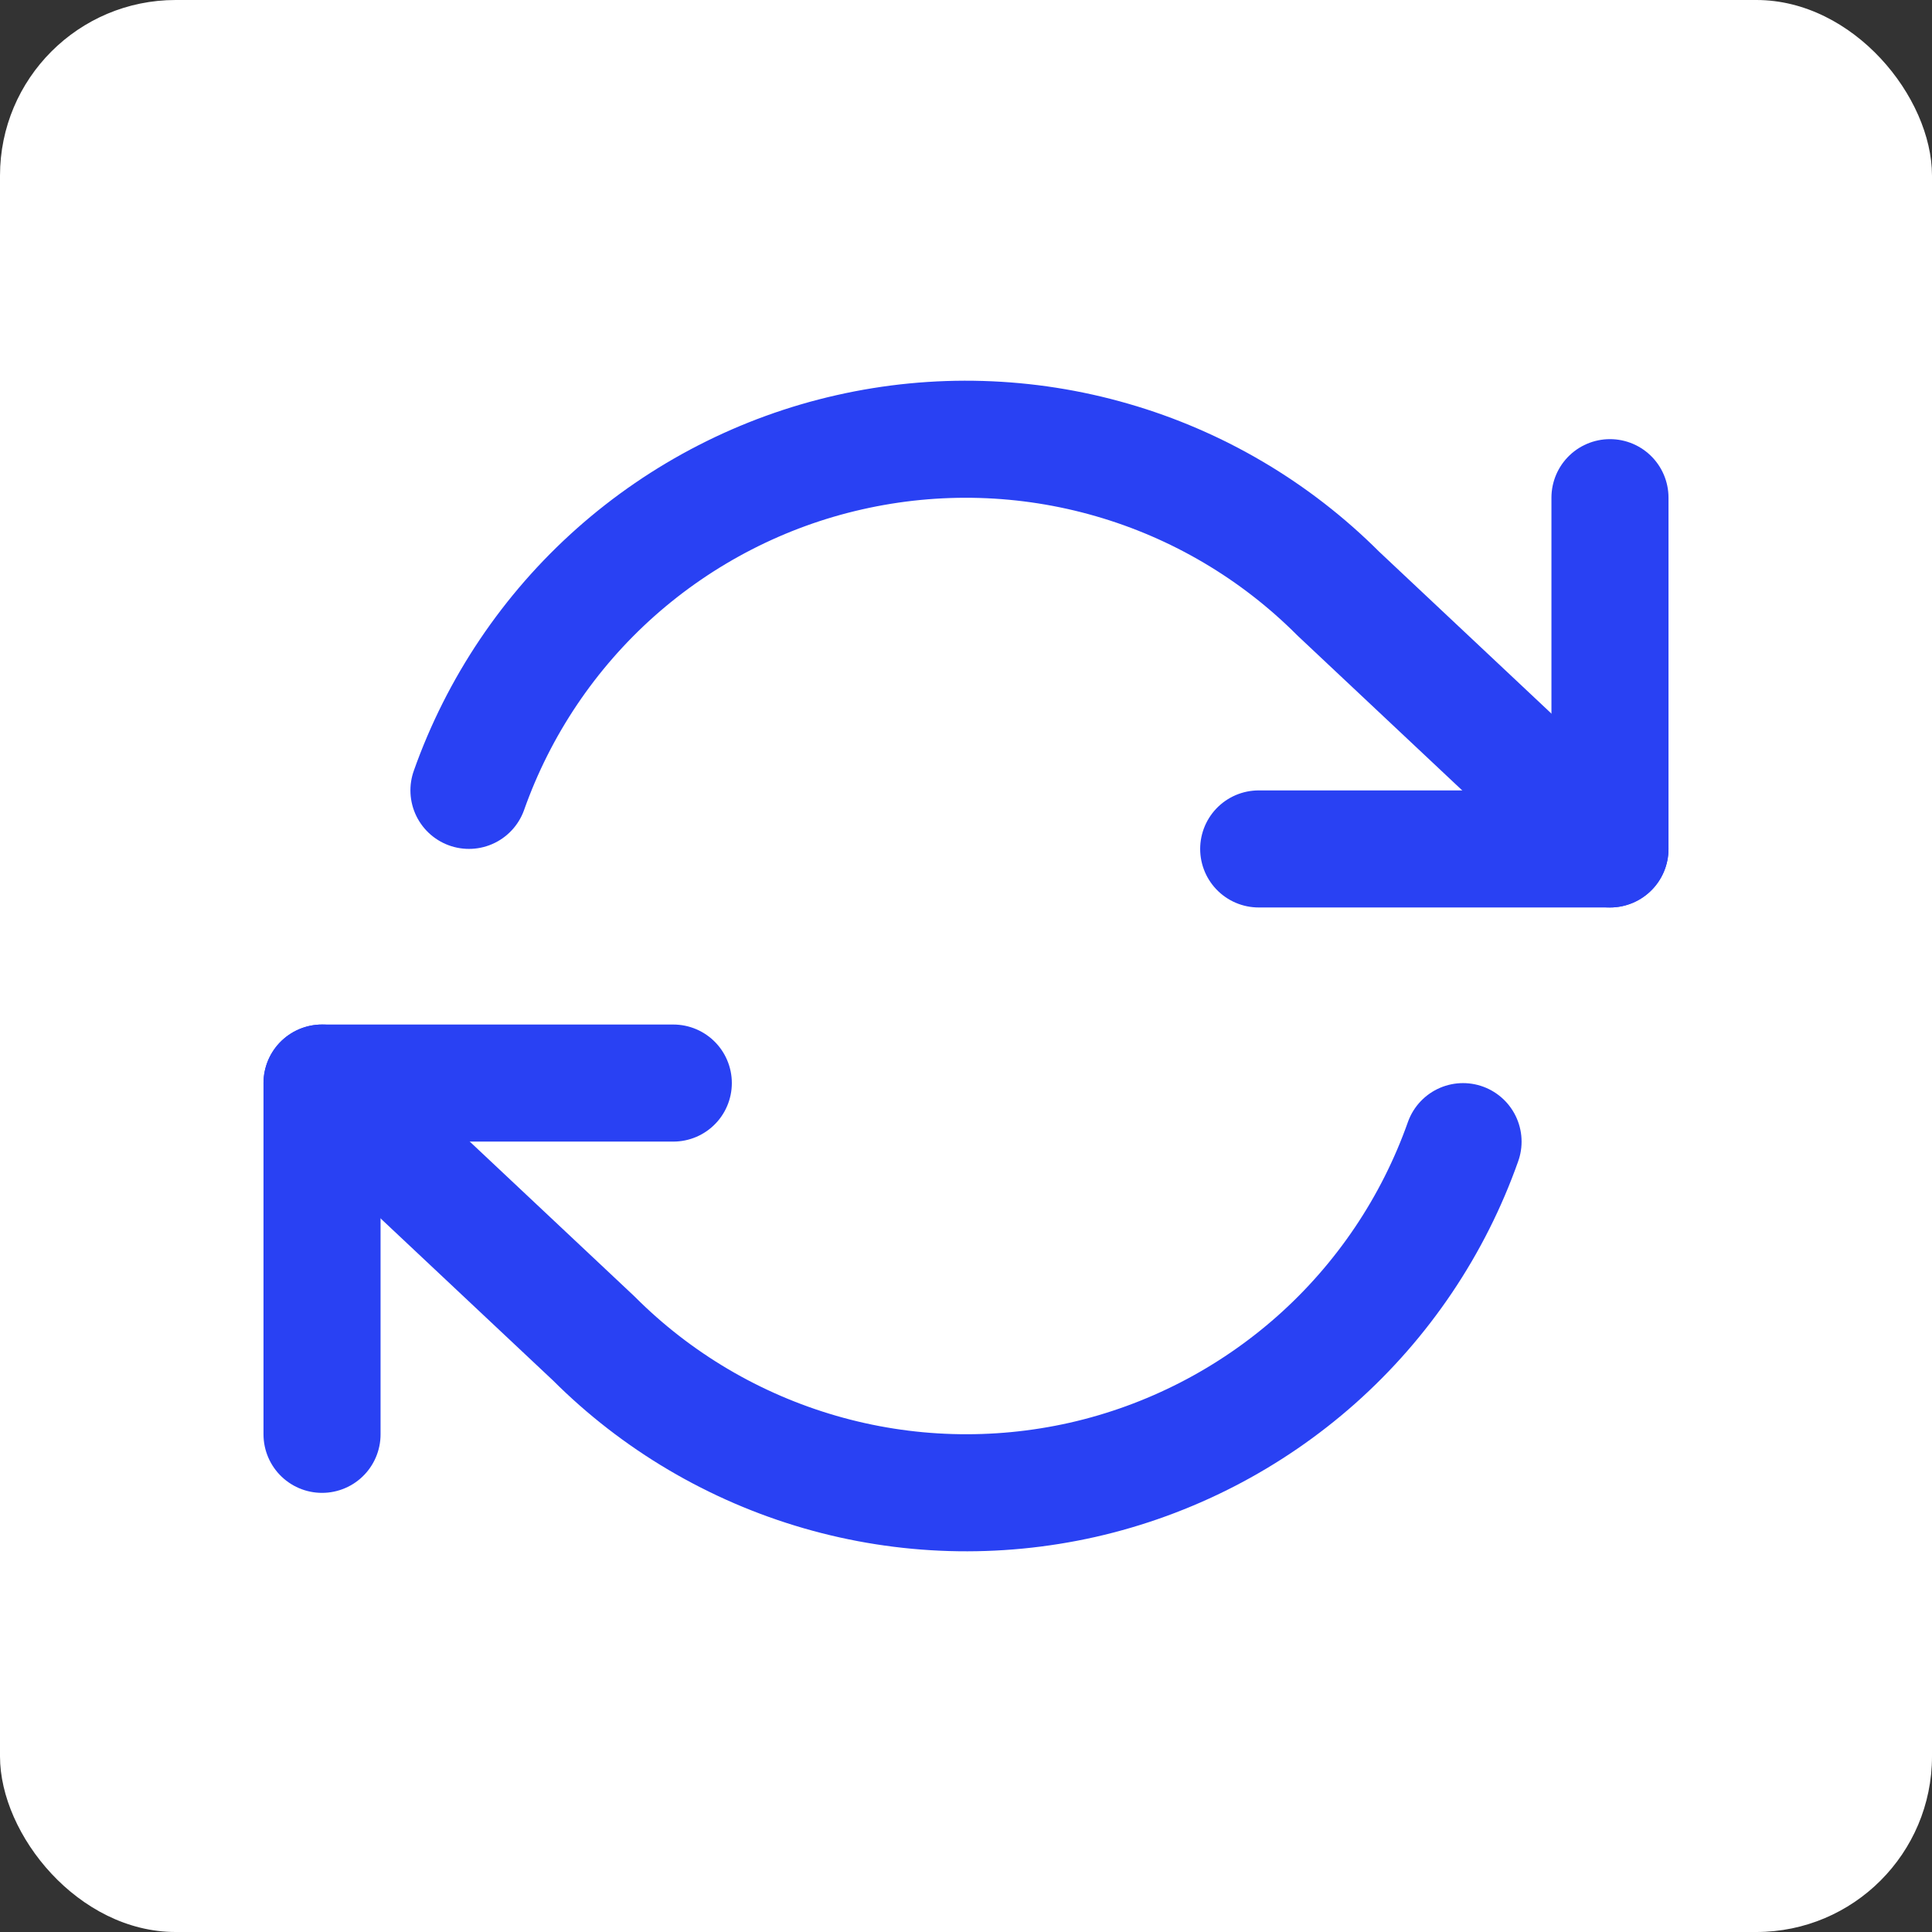 <?xml version="1.0" encoding="UTF-8"?>
<svg xmlns="http://www.w3.org/2000/svg" width="22" height="22" viewBox="0 0 22 22" fill="none">
  <rect x="0" y="0" width="22" height="22" fill="#333333" stroke="none"/>
  <rect width="22" height="22" rx="2" fill="white"></rect>
  <path d="M18.333 5.667V9.667H14.333" stroke="#2941F3" stroke-width="1.333" stroke-linecap="round" stroke-linejoin="round"></path>
  <path d="M3.667 16.333V12.333H7.667" stroke="#2941F3" stroke-width="1.333" stroke-linecap="round" stroke-linejoin="round"></path>
  <path d="M5.34 9C5.678 8.045 6.253 7.19 7.01 6.517C7.768 5.844 8.684 5.373 9.672 5.15C10.661 4.926 11.69 4.956 12.664 5.238C13.637 5.519 14.524 6.043 15.24 6.76L18.333 9.667M3.667 12.333L6.76 15.24C7.476 15.957 8.363 16.48 9.337 16.762C10.31 17.044 11.339 17.074 12.328 16.851C13.316 16.627 14.232 16.156 14.99 15.483C15.747 14.81 16.322 13.956 16.66 13" stroke="#2941F3" stroke-width="1.333" stroke-linecap="round" stroke-linejoin="round"></path>
</svg>

